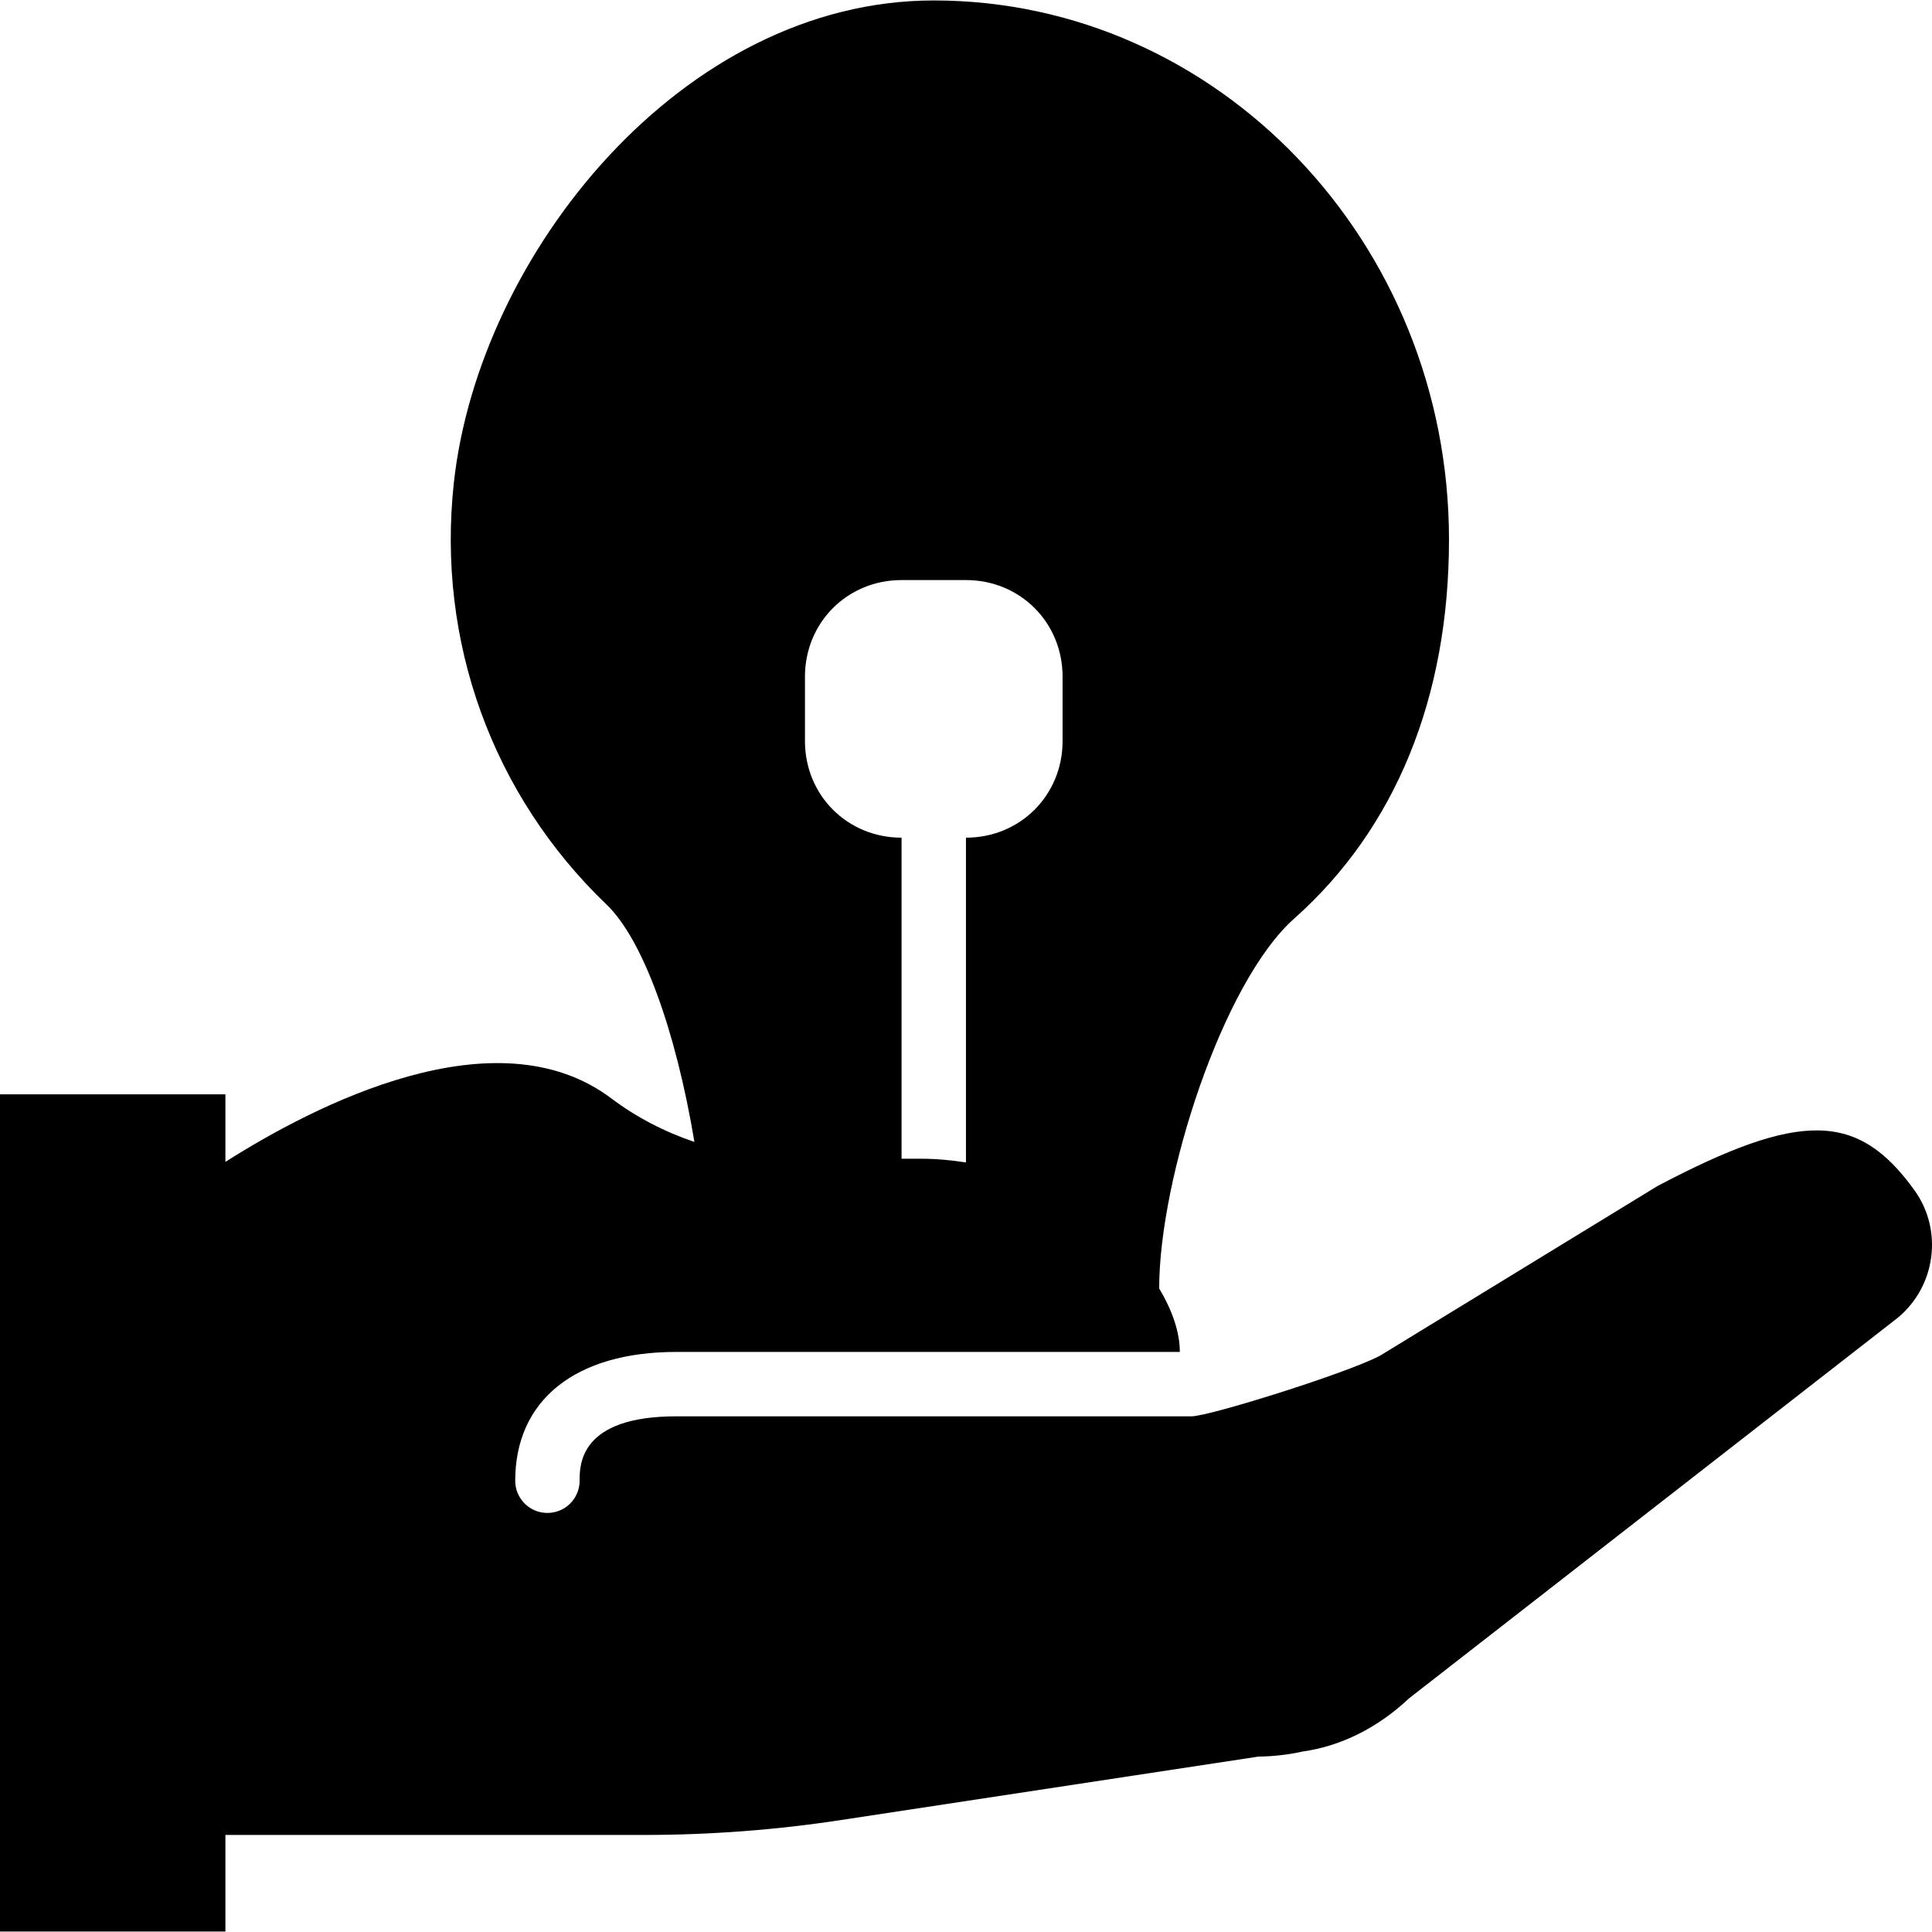 <?xml version="1.0" encoding="iso-8859-1"?>
<!-- Generator: Adobe Illustrator 19.0.0, SVG Export Plug-In . SVG Version: 6.00 Build 0)  -->
<svg version="1.1" id="Layer_1" xmlns="http://www.w3.org/2000/svg" xmlns:xlink="http://www.w3.org/1999/xlink" x="0px" y="0px"
	 viewBox="0 0 511.981 511.981" style="enable-background:new 0 0 511.981 511.981;" xml:space="preserve">
<g>
	<g>
		<path d="M507.366,315.468c-14.967-20.838-30.131-21.171-68.087-1.195l-73.574,44.988c-8.636,4.591-45.261,16.068-49.971,16.068
			H179.2c-25.6,0-25.6,12.843-25.6,17.067c0,4.719-3.823,8.533-8.533,8.533c-4.719,0-8.533-3.814-8.533-8.533
			c0-21.376,15.949-34.133,42.667-34.133h133.453c-0.009-5.146-1.886-10.786-5.47-16.828c0.009-29.21,16.845-81.203,35.772-98.005
			c26.837-23.842,41.028-58.581,41.028-100.446c0-78.771-61.252-142.865-136.533-142.865c-66.731,0-120.585,67.371-127.181,127.821
			c-4.574,41.984,10.18,82.731,40.491,111.795c9.549,9.156,18.304,33.152,23.262,62.882c-7.953-2.697-15.411-6.554-21.99-11.52
			c-30.618-23.074-78.788,1.86-102.298,16.802v-17.903H0v221.867h59.733v-25.6h110.933c17.434,0,34.995-1.323,52.19-3.951
			l110.609-16.811c4.028-0.051,8.115-0.529,11.742-1.348c10.189-1.434,19.917-6.298,28.177-14.08l129.348-100.727l0.205-0.162
			C512.998,340.846,514.944,326.032,507.366,315.468z M213.316,179.319c0-14.362,11.247-25.6,25.6-25.6h17.067
			c14.353,0,25.6,11.238,25.6,25.6v17.067c0,14.362-11.247,25.6-25.6,25.6v86.059c-3.857-0.58-7.774-0.981-11.776-0.981h-5.291
			v-85.077c-14.353,0-25.6-11.238-25.6-25.6V179.319z"/>
	</g>
</g>
<g>
</g>
<g>
</g>
<g>
</g>
<g>
</g>
<g>
</g>
<g>
</g>
<g>
</g>
<g>
</g>
<g>
</g>
<g>
</g>
<g>
</g>
<g>
</g>
<g>
</g>
<g>
</g>
<g>
</g>
</svg>
